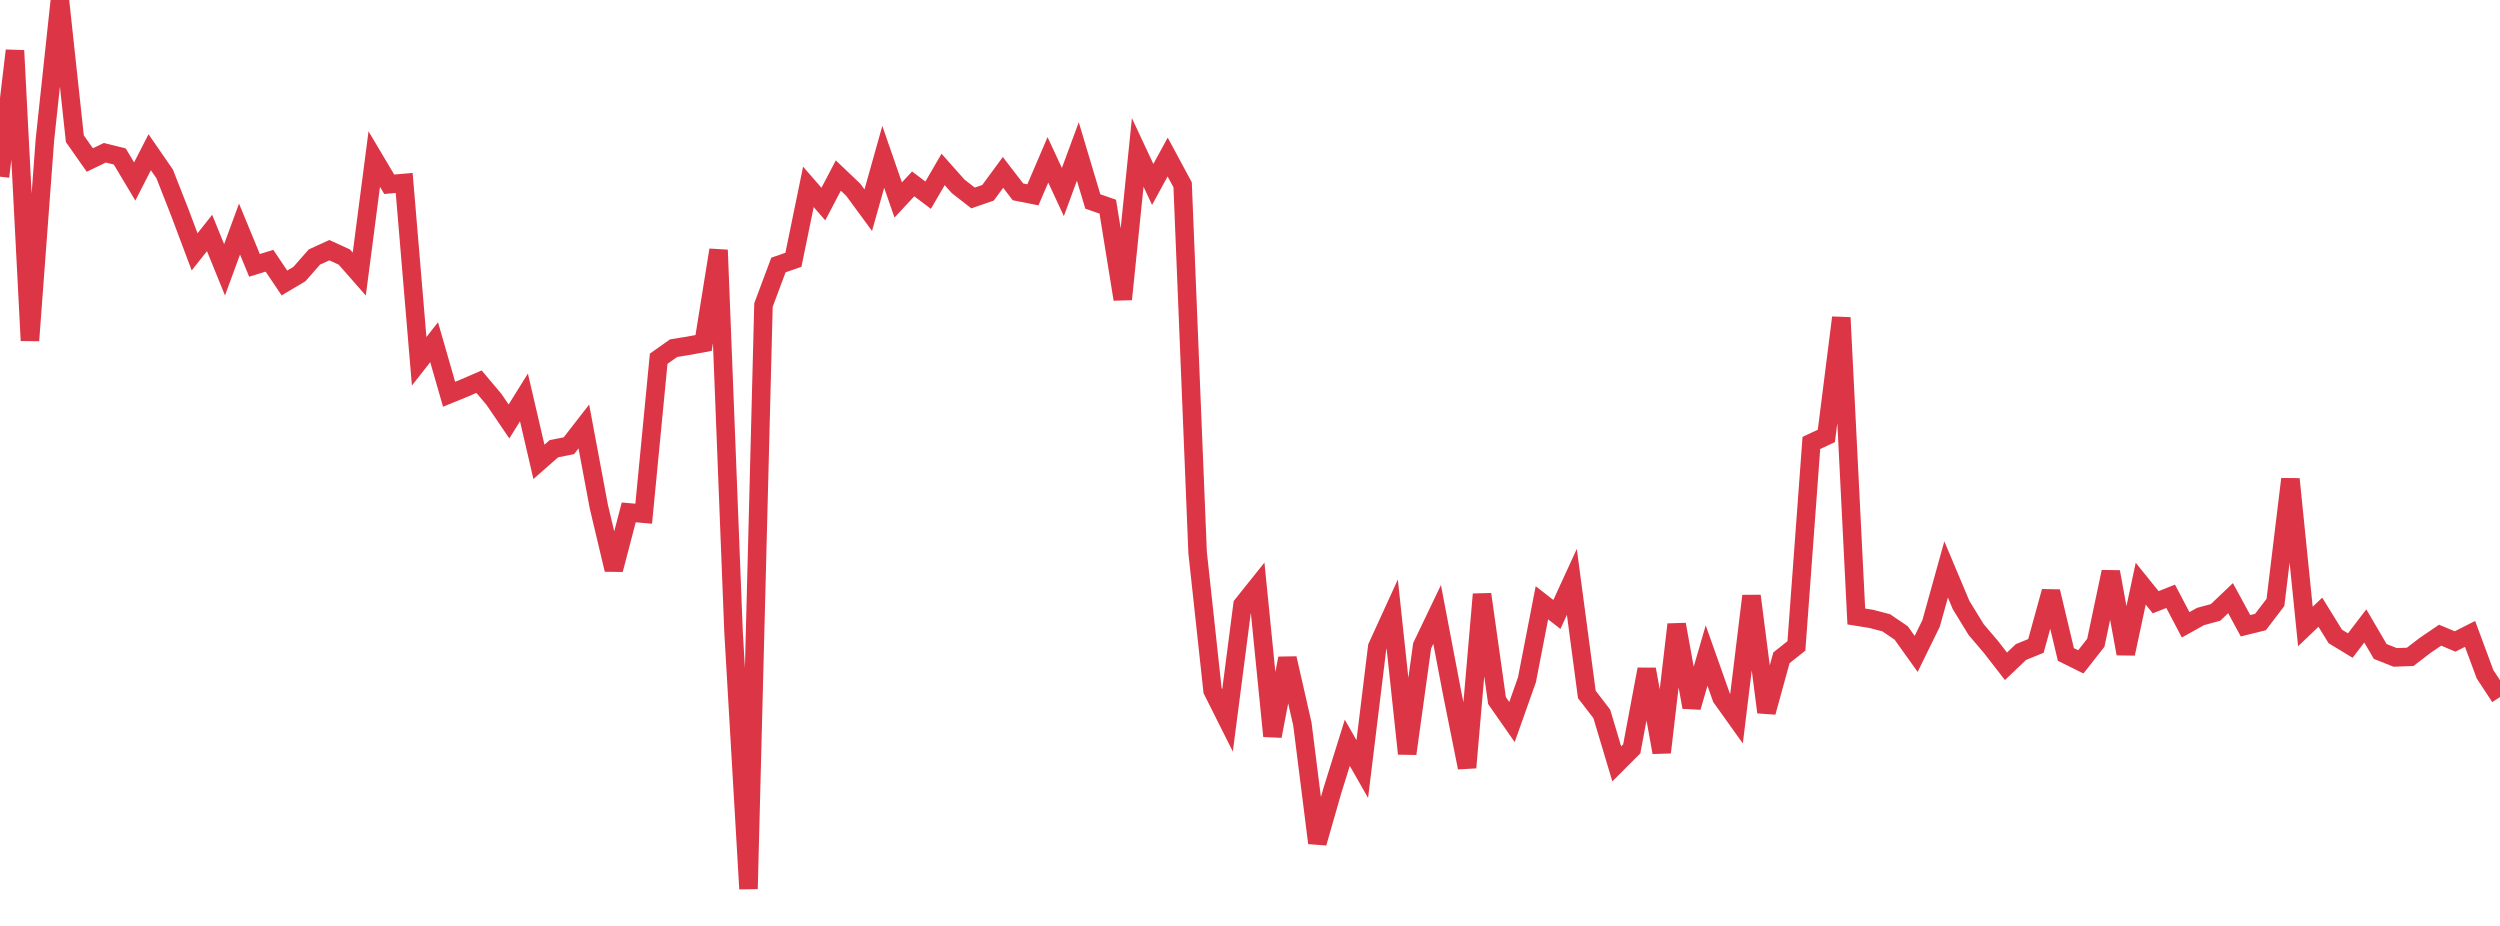 <?xml version="1.0" standalone="no"?>
<!DOCTYPE svg PUBLIC "-//W3C//DTD SVG 1.1//EN" "http://www.w3.org/Graphics/SVG/1.1/DTD/svg11.dtd">
<svg width="135" height="50" viewBox="0 0 135 50" preserveAspectRatio="none" class="sparkline" xmlns="http://www.w3.org/2000/svg"
xmlns:xlink="http://www.w3.org/1999/xlink"><path  class="sparkline--line" d="M 0 9.54 L 0 9.54 L 0.808 2.73 L 1.617 18.39 L 2.425 7.55 L 3.234 0 L 4.042 7.49 L 4.85 8.64 L 5.659 8.25 L 6.467 8.45 L 7.275 9.8 L 8.084 8.22 L 8.892 9.39 L 9.701 11.45 L 10.509 13.6 L 11.317 12.58 L 12.126 14.57 L 12.934 12.37 L 13.743 14.33 L 14.551 14.08 L 15.359 15.28 L 16.168 14.8 L 16.976 13.88 L 17.784 13.51 L 18.593 13.88 L 19.401 14.8 L 20.21 8.59 L 21.018 9.95 L 21.826 9.88 L 22.635 19.51 L 23.443 18.48 L 24.251 21.29 L 25.06 20.96 L 25.868 20.61 L 26.677 21.57 L 27.485 22.76 L 28.293 21.46 L 29.102 24.94 L 29.91 24.23 L 30.719 24.07 L 31.527 23.03 L 32.335 27.35 L 33.144 30.76 L 33.952 27.67 L 34.76 27.74 L 35.569 19.37 L 36.377 18.8 L 37.186 18.67 L 37.994 18.52 L 38.802 13.5 L 39.611 34.12 L 40.419 48 L 41.228 16.47 L 42.036 14.31 L 42.844 14.03 L 43.653 10.09 L 44.461 11.02 L 45.269 9.48 L 46.078 10.25 L 46.886 11.35 L 47.695 8.47 L 48.503 10.8 L 49.311 9.93 L 50.12 10.54 L 50.928 9.15 L 51.737 10.06 L 52.545 10.69 L 53.353 10.41 L 54.162 9.31 L 54.97 10.36 L 55.778 10.52 L 56.587 8.63 L 57.395 10.37 L 58.204 8.18 L 59.012 10.88 L 59.82 11.16 L 60.629 16.16 L 61.437 8.23 L 62.246 9.96 L 63.054 8.48 L 63.862 9.98 L 64.671 29.84 L 65.479 37.29 L 66.287 38.9 L 67.096 32.66 L 67.904 31.65 L 68.713 39.75 L 69.521 35.55 L 70.329 39.1 L 71.138 45.52 L 71.946 42.7 L 72.754 40.11 L 73.563 41.53 L 74.371 34.93 L 75.18 33.16 L 75.988 40.7 L 76.796 34.87 L 77.605 33.18 L 78.413 37.42 L 79.222 41.45 L 80.03 32.09 L 80.838 37.83 L 81.647 38.99 L 82.455 36.71 L 83.263 32.55 L 84.072 33.18 L 84.88 31.42 L 85.689 37.5 L 86.497 38.55 L 87.305 41.25 L 88.114 40.44 L 88.922 36.14 L 89.731 40.63 L 90.539 33.72 L 91.347 38.19 L 92.156 35.4 L 92.964 37.68 L 93.772 38.81 L 94.581 32.18 L 95.389 38.46 L 96.198 35.52 L 97.006 34.88 L 97.814 23.92 L 98.623 23.54 L 99.431 17.15 L 100.24 33.29 L 101.048 33.42 L 101.856 33.63 L 102.665 34.18 L 103.473 35.31 L 104.281 33.66 L 105.09 30.75 L 105.898 32.67 L 106.707 33.99 L 107.515 34.94 L 108.323 35.98 L 109.132 35.21 L 109.94 34.88 L 110.749 31.94 L 111.557 35.34 L 112.365 35.74 L 113.174 34.71 L 113.982 30.88 L 114.79 35.3 L 115.599 31.52 L 116.407 32.52 L 117.216 32.2 L 118.024 33.74 L 118.832 33.29 L 119.641 33.07 L 120.449 32.3 L 121.257 33.79 L 122.066 33.59 L 122.874 32.53 L 123.683 25.87 L 124.491 33.83 L 125.299 33.06 L 126.108 34.37 L 126.916 34.86 L 127.725 33.8 L 128.533 35.18 L 129.341 35.5 L 130.15 35.47 L 130.958 34.85 L 131.766 34.3 L 132.575 34.64 L 133.383 34.23 L 134.192 36.41 L 135 37.64" fill="none" stroke-width="1" stroke="#dc3545"></path></svg>